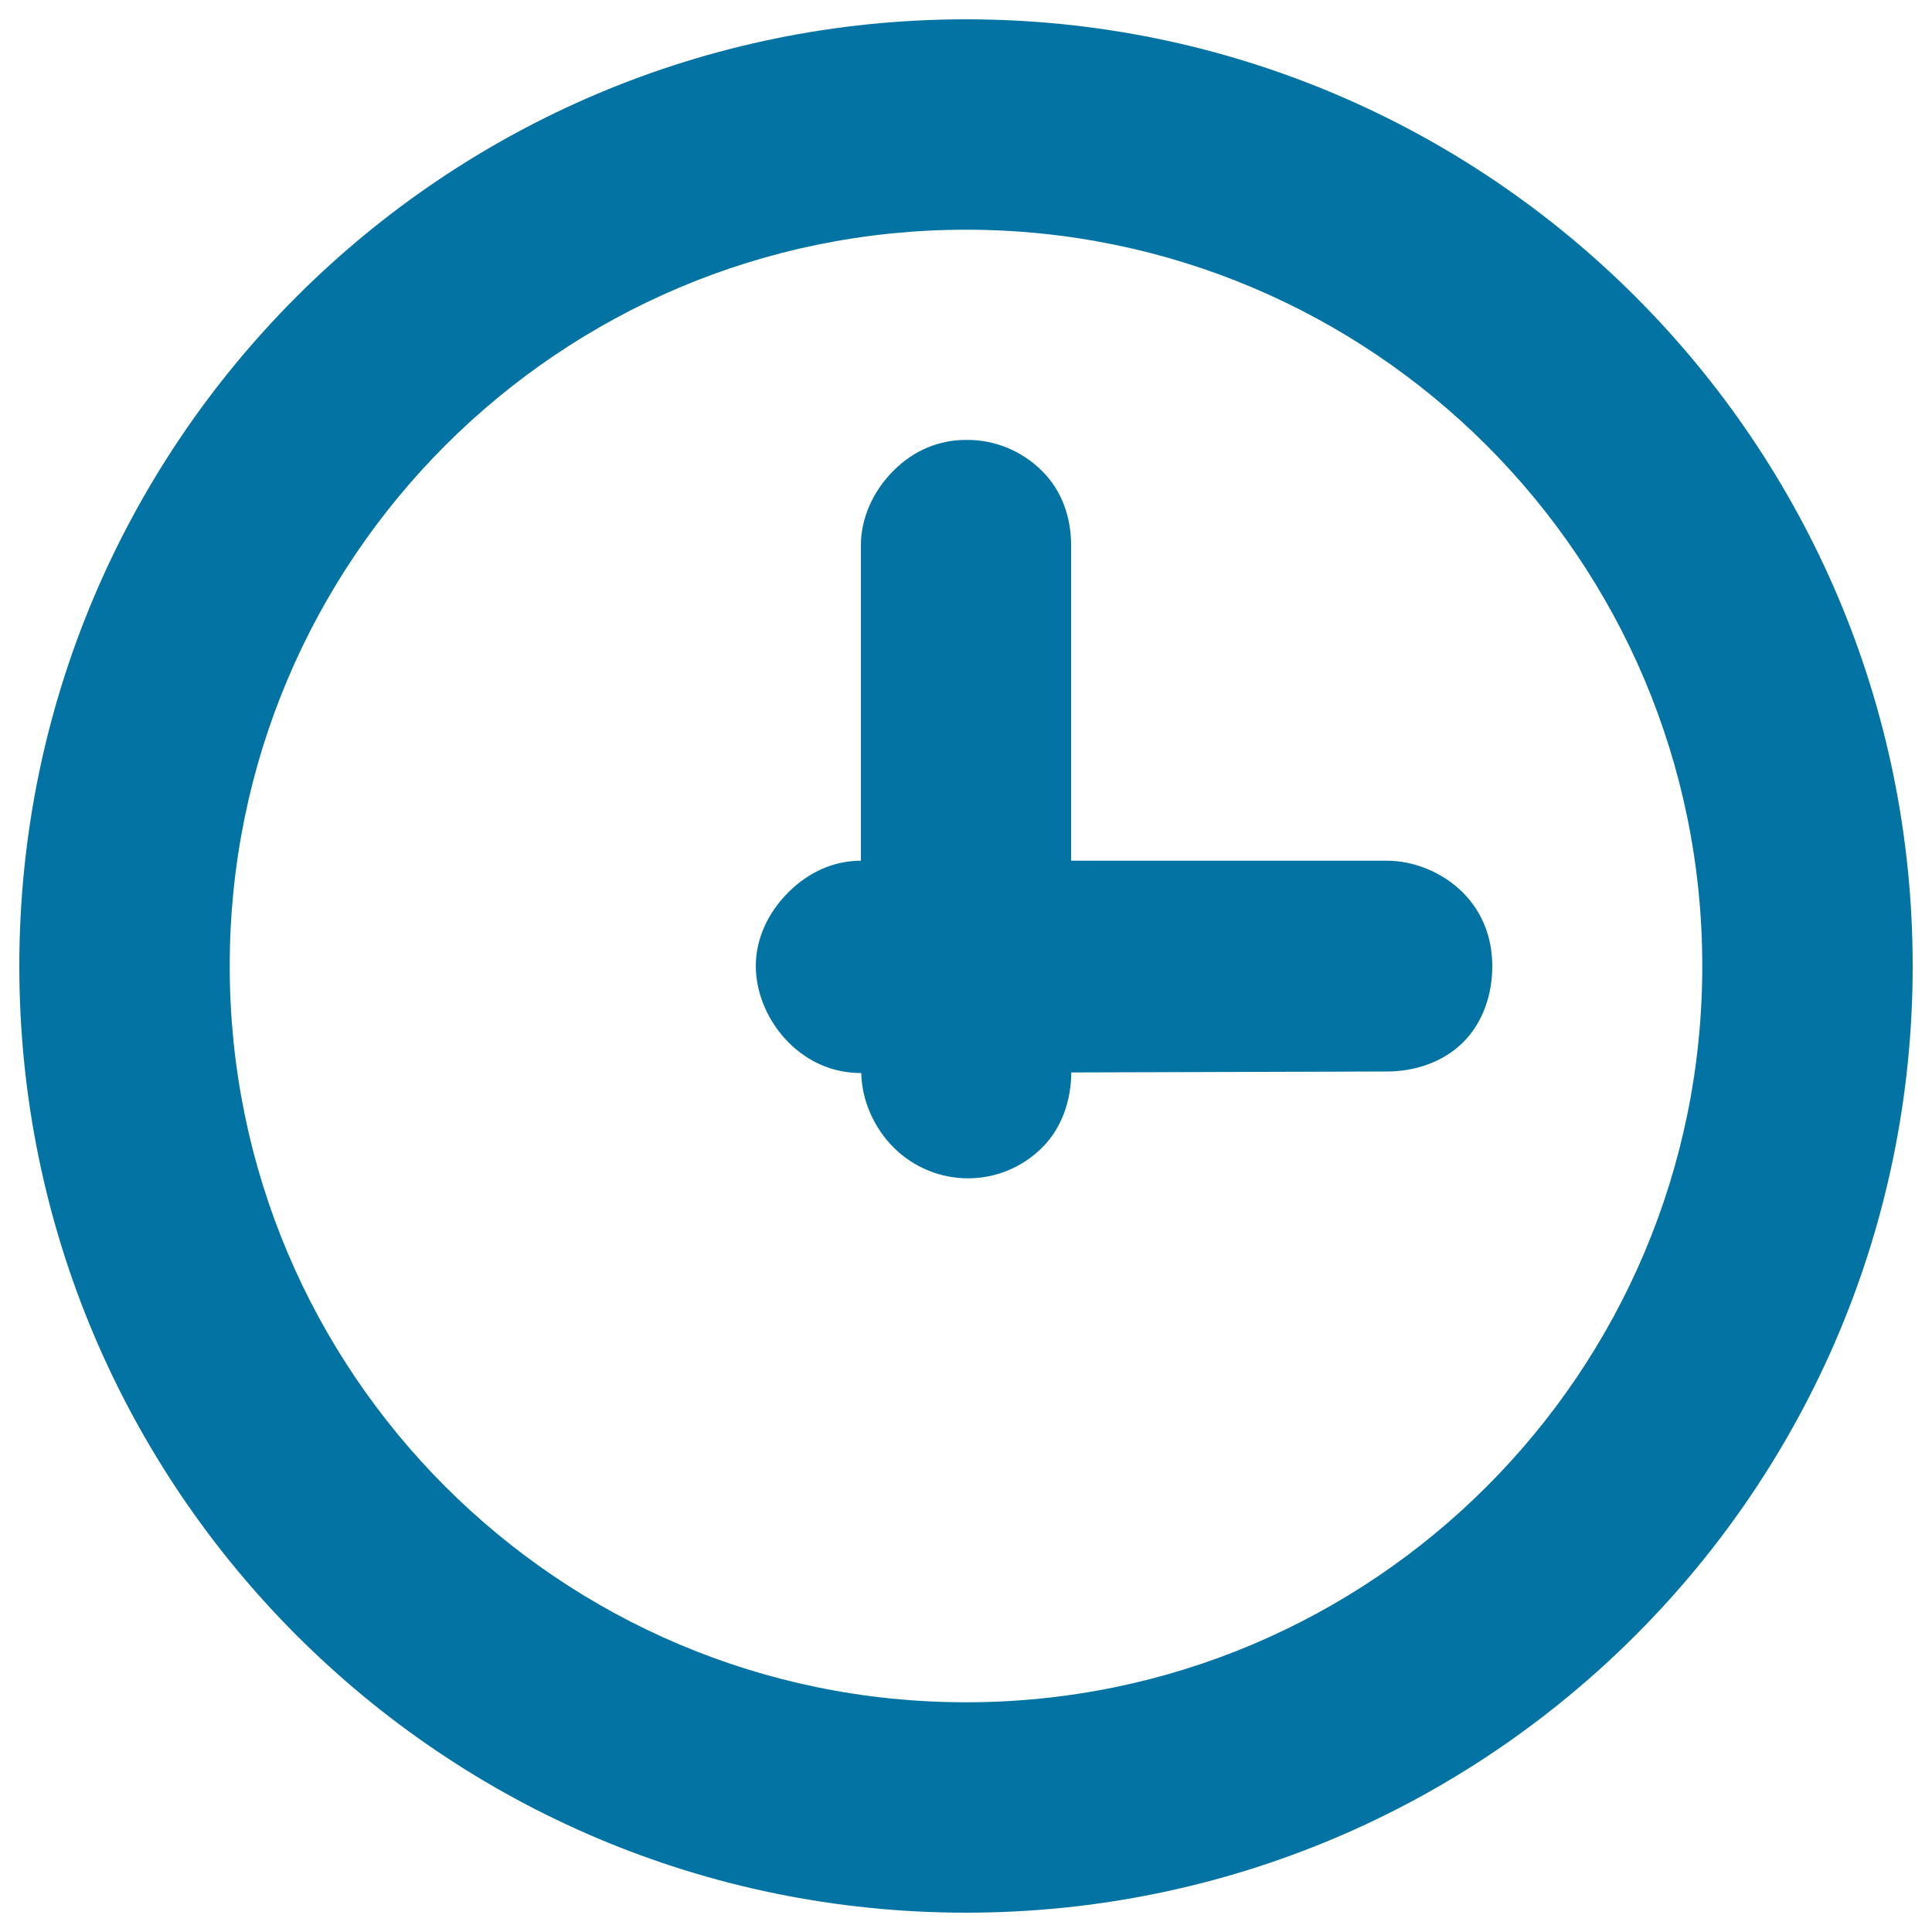 <svg xmlns="http://www.w3.org/2000/svg" viewBox="0 0 1000 1000" style="fill:#0273a2">
<title>Clock SVG icon</title>
<path d="M757.1,461.9c-10.7-10.6-25.4-16.4-39.4-16.4H554.4V282.2c0-13.9-4.4-27.9-15.1-38.5c-10.7-10.6-24.6-16-38.5-16H500c-13.9,0-27,5.3-37.6,16c-10.6,10.6-16.8,24.6-16.8,38.5v163.3c-13.9,0-27,5.8-37.6,16.4c-10.6,10.6-16.8,24.1-16.8,38.1s6.2,28.7,16.8,39.4c10.6,10.7,23.7,16,37.6,16h0.2c0.2,13.7,6.3,28.1,16.7,38.5c10.6,10.6,24.6,16,38.5,16s27.8-5.3,38.5-16c10.5-10.5,14.9-25,15-38.8l163.4-0.5c13.9,0,28.7-4.5,39.4-15.1c10.7-10.7,15.1-25.4,15.1-39.4S767.8,472.6,757.1,461.9z"/><path d="M500,10C229.4,10,10,229.4,10,500s219.4,490,490,490s490-219.4,490-490S770.6,10,500,10z M500,881.1c-210.5,0-381.1-170.6-381.1-381.1S289.5,118.9,500,118.9c210.4,0,381.1,170.6,381.1,381.1S710.4,881.1,500,881.1z"/>
</svg>